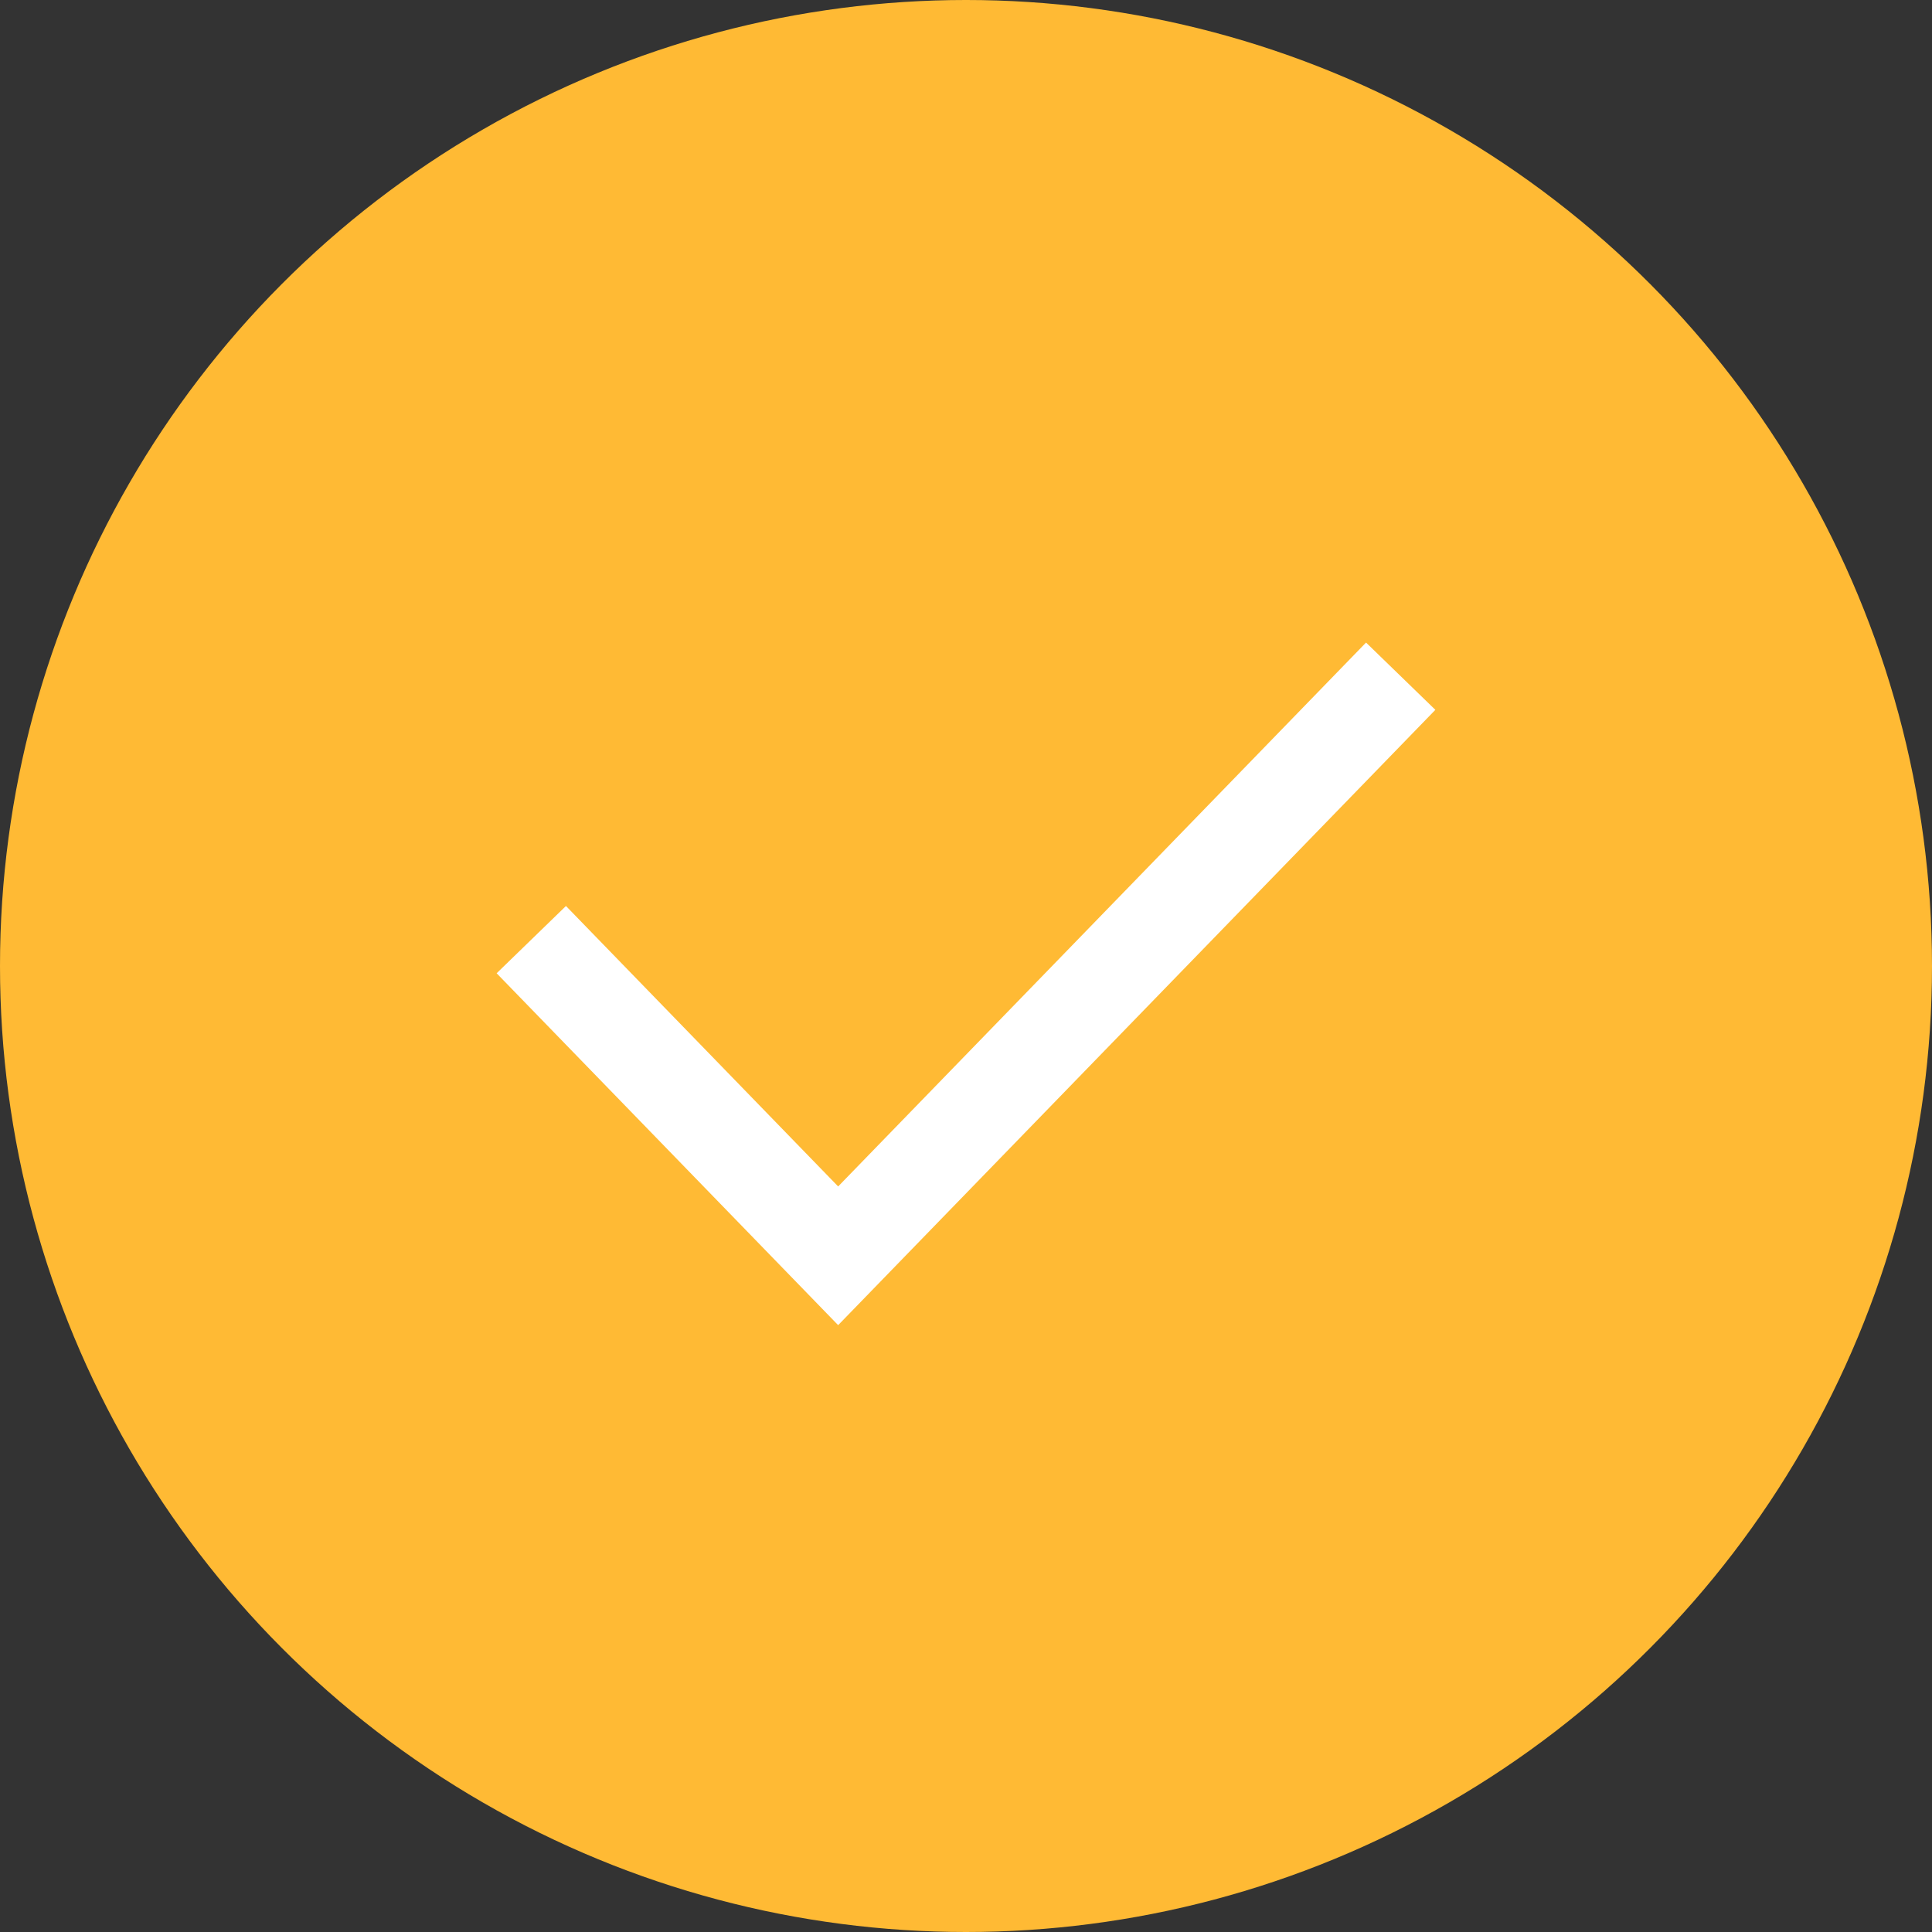 <svg width="40" height="40" viewBox="0 0 40 40" fill="none" xmlns="http://www.w3.org/2000/svg">
<rect x="0" y="0" width="40" height="40" fill="#333333" stroke="none"/>
<circle cx="20" cy="20" r="20" fill="#FFBA34"/>
<path d="M11 19.454L17.353 26L29 14" stroke="white" stroke-width="2"/>
</svg>
